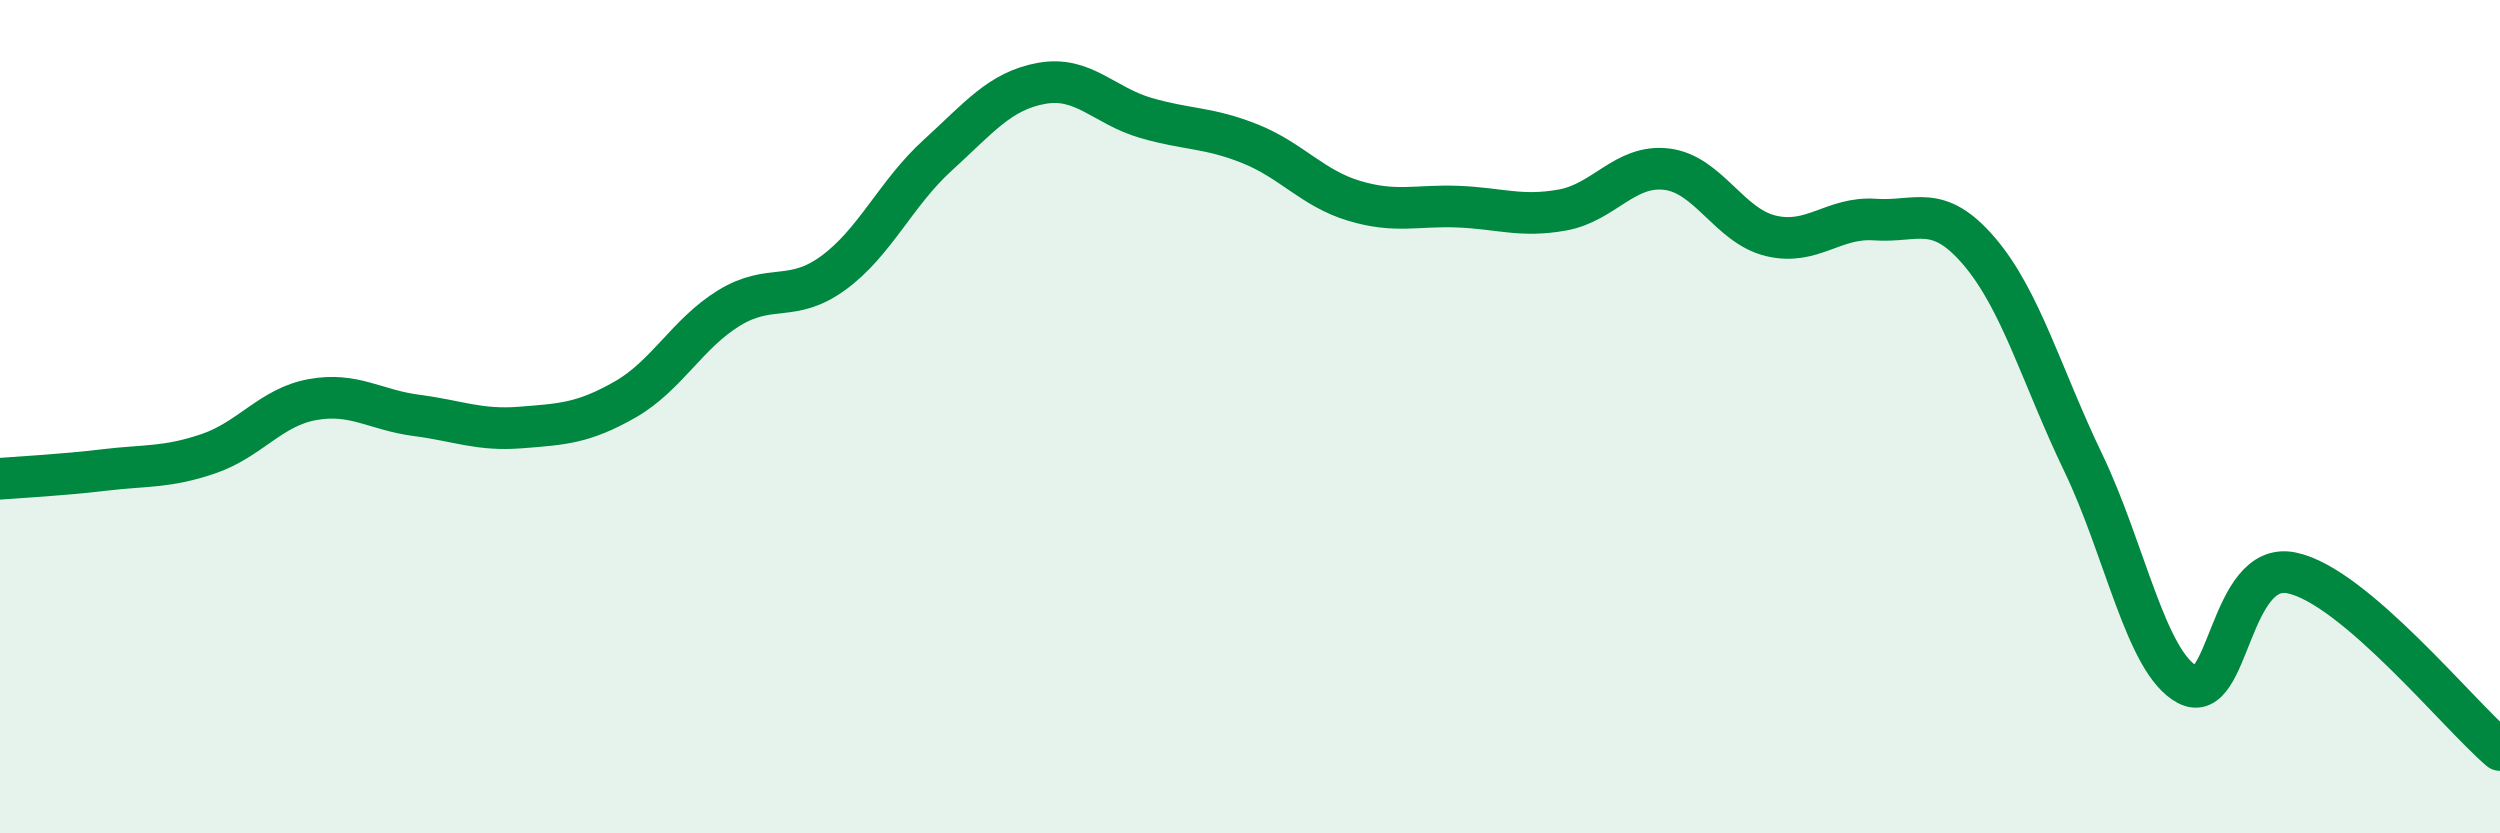 
    <svg width="60" height="20" viewBox="0 0 60 20" xmlns="http://www.w3.org/2000/svg">
      <path
        d="M 0,11.49 C 0.5,11.45 1.5,11.4 2.5,11.28 C 3.5,11.16 4,11.23 5,10.89 C 6,10.55 6.5,9.77 7.5,9.59 C 8.5,9.41 9,9.84 10,9.97 C 11,10.1 11.5,10.34 12.5,10.26 C 13.5,10.18 14,10.16 15,9.59 C 16,9.02 16.5,8 17.5,7.39 C 18.5,6.78 19,7.28 20,6.55 C 21,5.82 21.5,4.64 22.5,3.73 C 23.5,2.82 24,2.18 25,2 C 26,1.82 26.5,2.54 27.5,2.83 C 28.5,3.12 29,3.05 30,3.45 C 31,3.85 31.5,4.52 32.5,4.82 C 33.5,5.12 34,4.92 35,4.96 C 36,5 36.5,5.22 37.5,5.04 C 38.5,4.86 39,3.94 40,4.06 C 41,4.18 41.5,5.42 42.5,5.66 C 43.5,5.9 44,5.2 45,5.27 C 46,5.34 46.5,4.86 47.5,6.03 C 48.5,7.2 49,9.03 50,11.11 C 51,13.19 51.5,15.9 52.5,16.43 C 53.5,16.96 53.5,13.44 55,13.75 C 56.5,14.06 59,17.15 60,18L60 20L0 20Z"
        fill="#008740"
        opacity="0.1"
        stroke-linecap="round"
        stroke-linejoin="round"
      />
      <path
        d="M 0,11.49 C 0.5,11.45 1.5,11.4 2.5,11.28 C 3.5,11.16 4,11.23 5,10.89 C 6,10.55 6.5,9.77 7.5,9.59 C 8.5,9.41 9,9.84 10,9.97 C 11,10.1 11.5,10.34 12.5,10.26 C 13.5,10.18 14,10.16 15,9.59 C 16,9.02 16.5,8 17.5,7.39 C 18.5,6.78 19,7.28 20,6.55 C 21,5.82 21.5,4.64 22.5,3.73 C 23.5,2.82 24,2.18 25,2 C 26,1.82 26.5,2.54 27.5,2.83 C 28.5,3.12 29,3.05 30,3.45 C 31,3.85 31.5,4.52 32.5,4.82 C 33.5,5.12 34,4.92 35,4.96 C 36,5 36.5,5.22 37.5,5.04 C 38.5,4.86 39,3.94 40,4.06 C 41,4.18 41.5,5.42 42.5,5.66 C 43.5,5.9 44,5.2 45,5.27 C 46,5.34 46.5,4.86 47.5,6.03 C 48.5,7.2 49,9.03 50,11.11 C 51,13.19 51.5,15.9 52.5,16.43 C 53.5,16.96 53.5,13.44 55,13.75 C 56.5,14.06 59,17.15 60,18"
        stroke="#008740"
        stroke-width="1"
        fill="none"
        stroke-linecap="round"
        stroke-linejoin="round"
      />
    </svg>
  